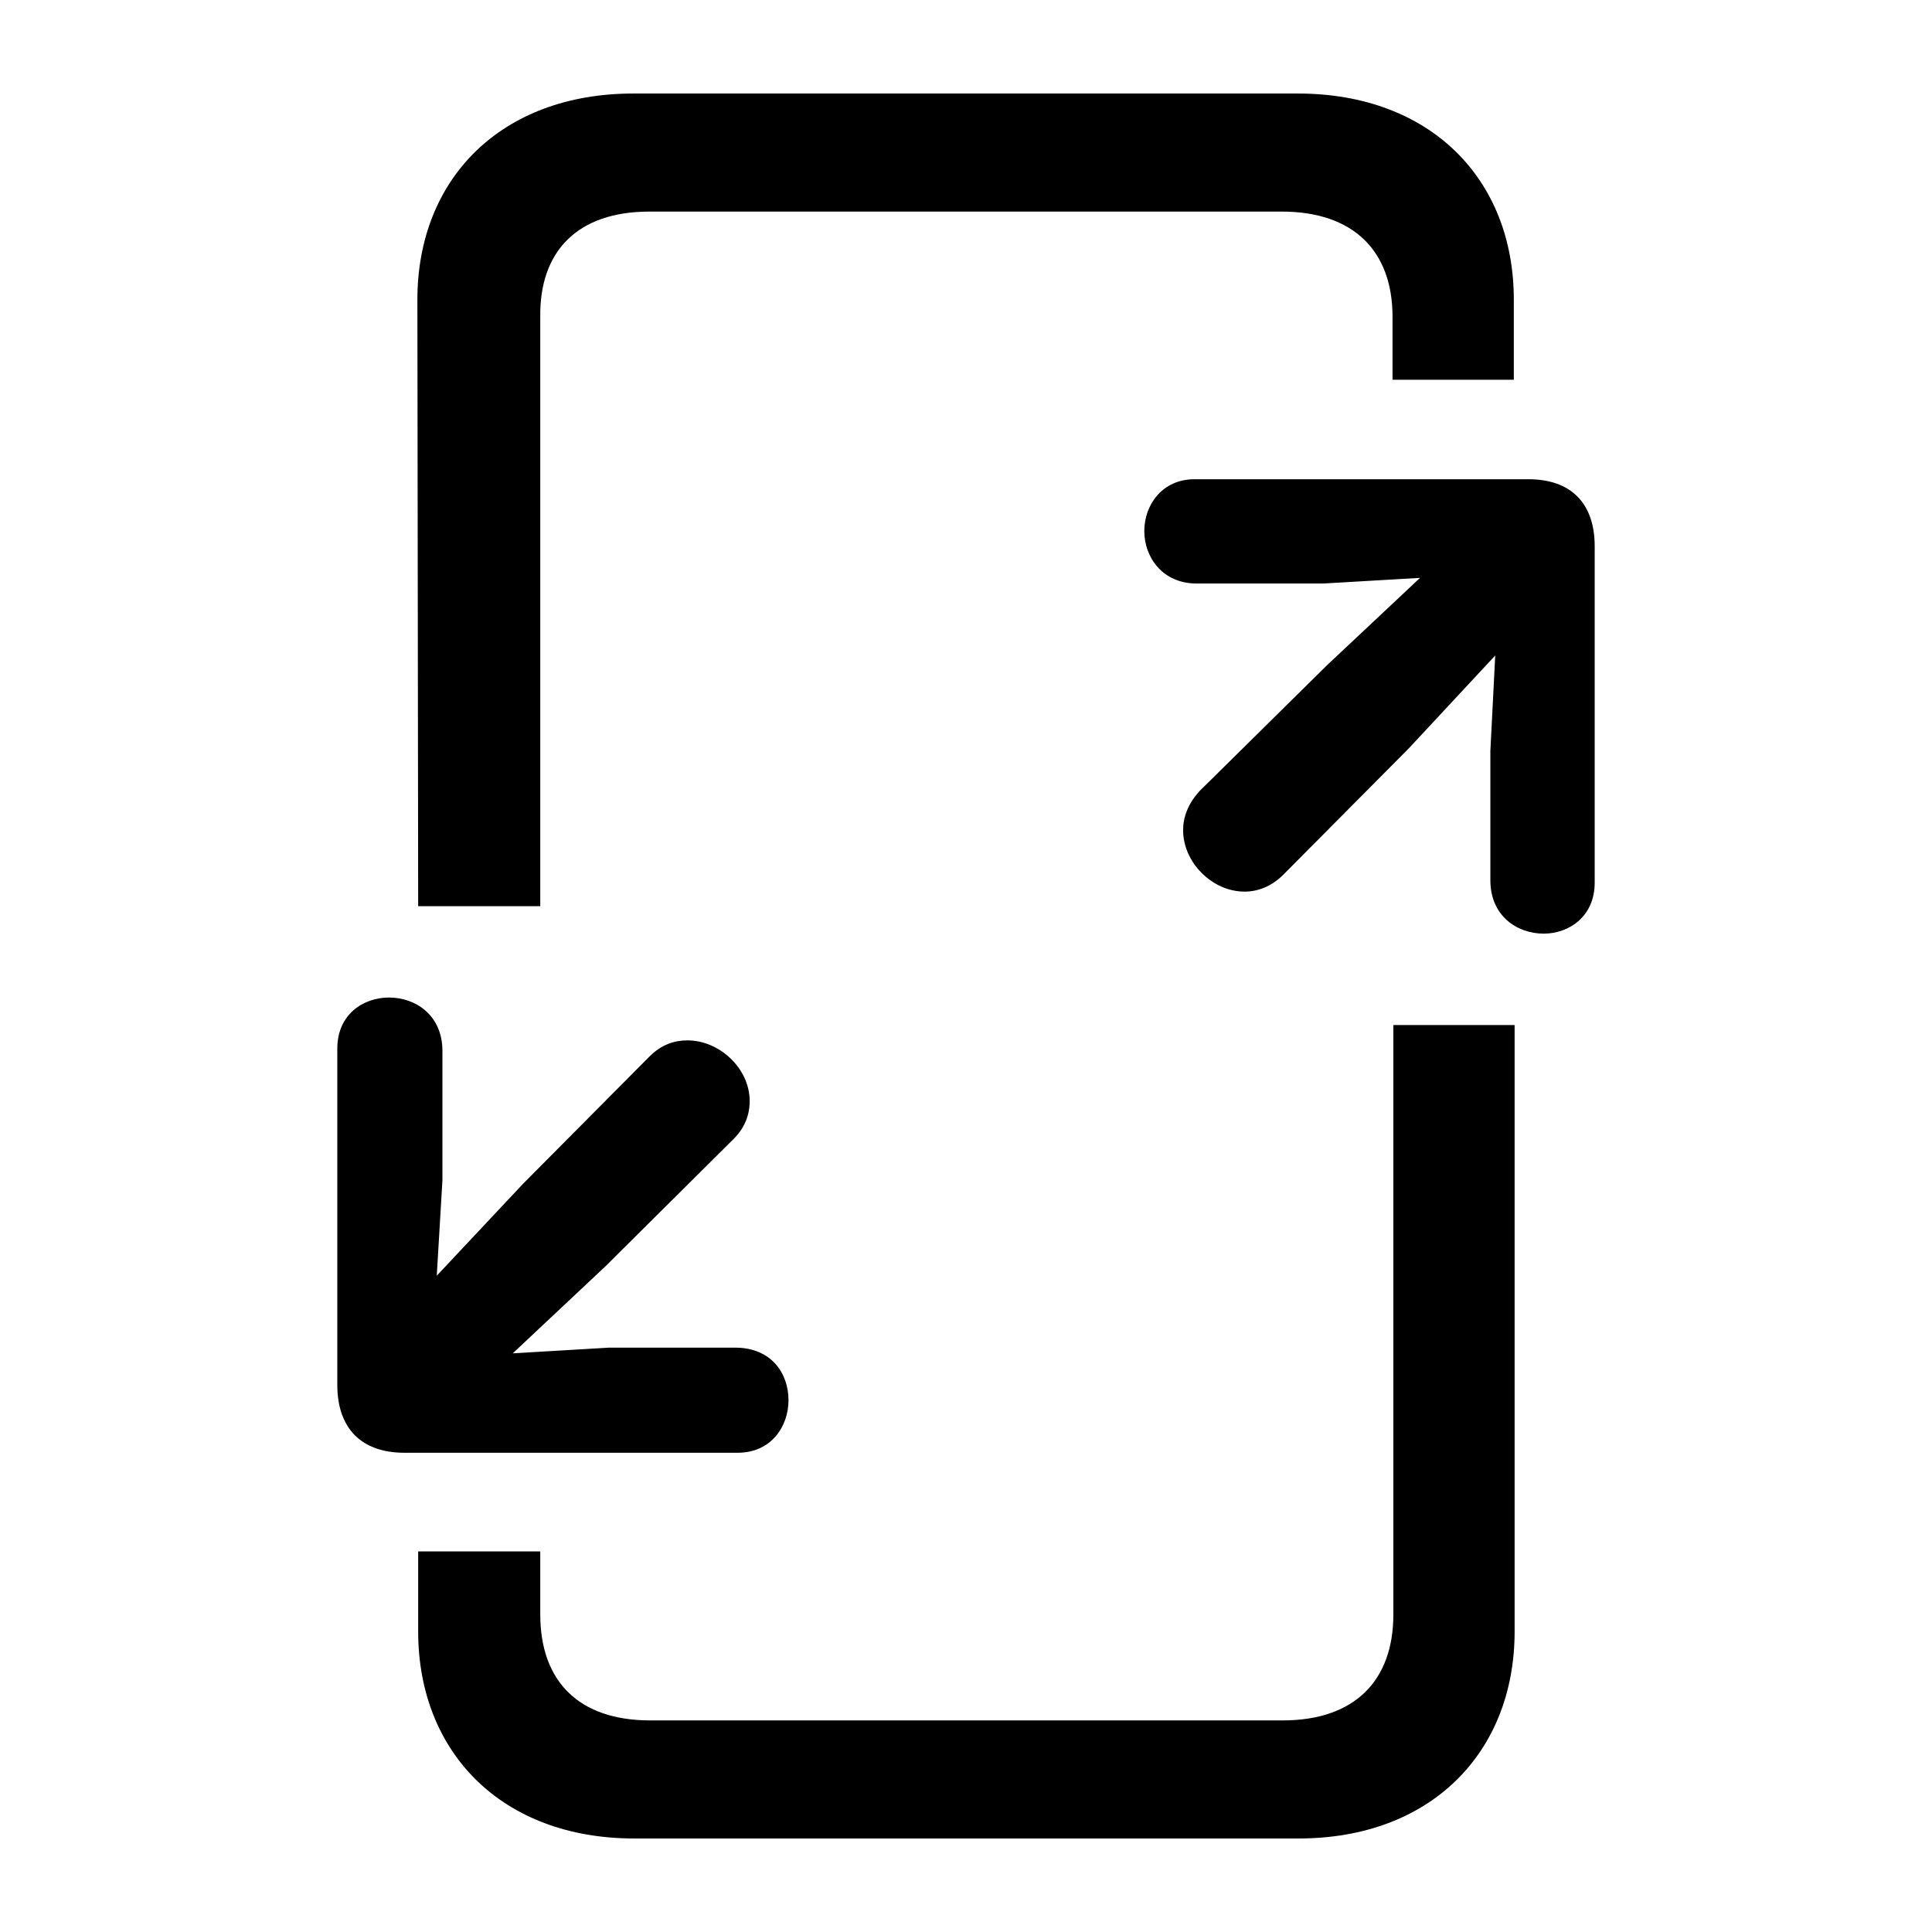 <svg xmlns="http://www.w3.org/2000/svg" width="56" height="56" viewBox="0 0 56 56"><path d="M 12.121 26.266 L 15.66 26.266 L 15.66 9.18 C 15.637 7.281 16.738 6.133 18.824 6.133 L 37.152 6.133 C 39.238 6.133 40.363 7.281 40.363 9.18 L 40.363 11.008 L 43.879 11.008 L 43.879 8.688 C 43.879 5.172 41.441 2.711 37.621 2.711 L 18.355 2.711 C 14.535 2.711 12.098 5.172 12.098 8.688 Z M 34.621 13.891 C 33.684 13.891 33.168 14.641 33.168 15.391 C 33.168 16.141 33.684 16.914 34.691 16.914 L 38.348 16.914 L 41.16 16.75 L 38.465 19.281 L 34.785 22.914 C 34.434 23.289 34.293 23.688 34.293 24.062 C 34.293 25 35.137 25.844 36.074 25.844 C 36.449 25.844 36.848 25.703 37.199 25.352 L 40.832 21.695 L 43.34 19 L 43.199 21.766 L 43.199 25.516 C 43.199 26.547 43.973 27.062 44.746 27.062 C 45.473 27.062 46.223 26.57 46.223 25.586 L 46.223 15.836 C 46.223 14.57 45.52 13.891 44.301 13.891 Z M 11.723 42.109 L 21.379 42.109 C 22.363 42.109 22.855 41.336 22.855 40.586 C 22.855 39.812 22.363 39.062 21.309 39.062 L 17.652 39.062 L 14.863 39.227 L 17.559 36.695 L 21.215 33.062 C 21.59 32.711 21.73 32.312 21.73 31.914 C 21.73 30.977 20.863 30.156 19.926 30.156 C 19.551 30.156 19.176 30.273 18.824 30.625 L 15.168 34.305 L 12.66 36.977 L 12.824 34.211 L 12.824 30.461 C 12.824 29.43 12.051 28.914 11.277 28.914 C 10.527 28.914 9.777 29.406 9.777 30.391 L 9.777 40.141 C 9.777 41.406 10.48 42.109 11.723 42.109 Z M 18.379 53.289 L 37.645 53.289 C 41.465 53.289 43.902 50.805 43.902 47.289 L 43.902 29.711 L 40.387 29.711 L 40.387 46.797 C 40.387 48.719 39.262 49.867 37.176 49.867 L 18.848 49.867 C 16.762 49.867 15.66 48.719 15.66 46.797 L 15.66 44.969 L 12.121 44.969 L 12.121 47.289 C 12.121 50.805 14.559 53.289 18.379 53.289 Z"/></svg>